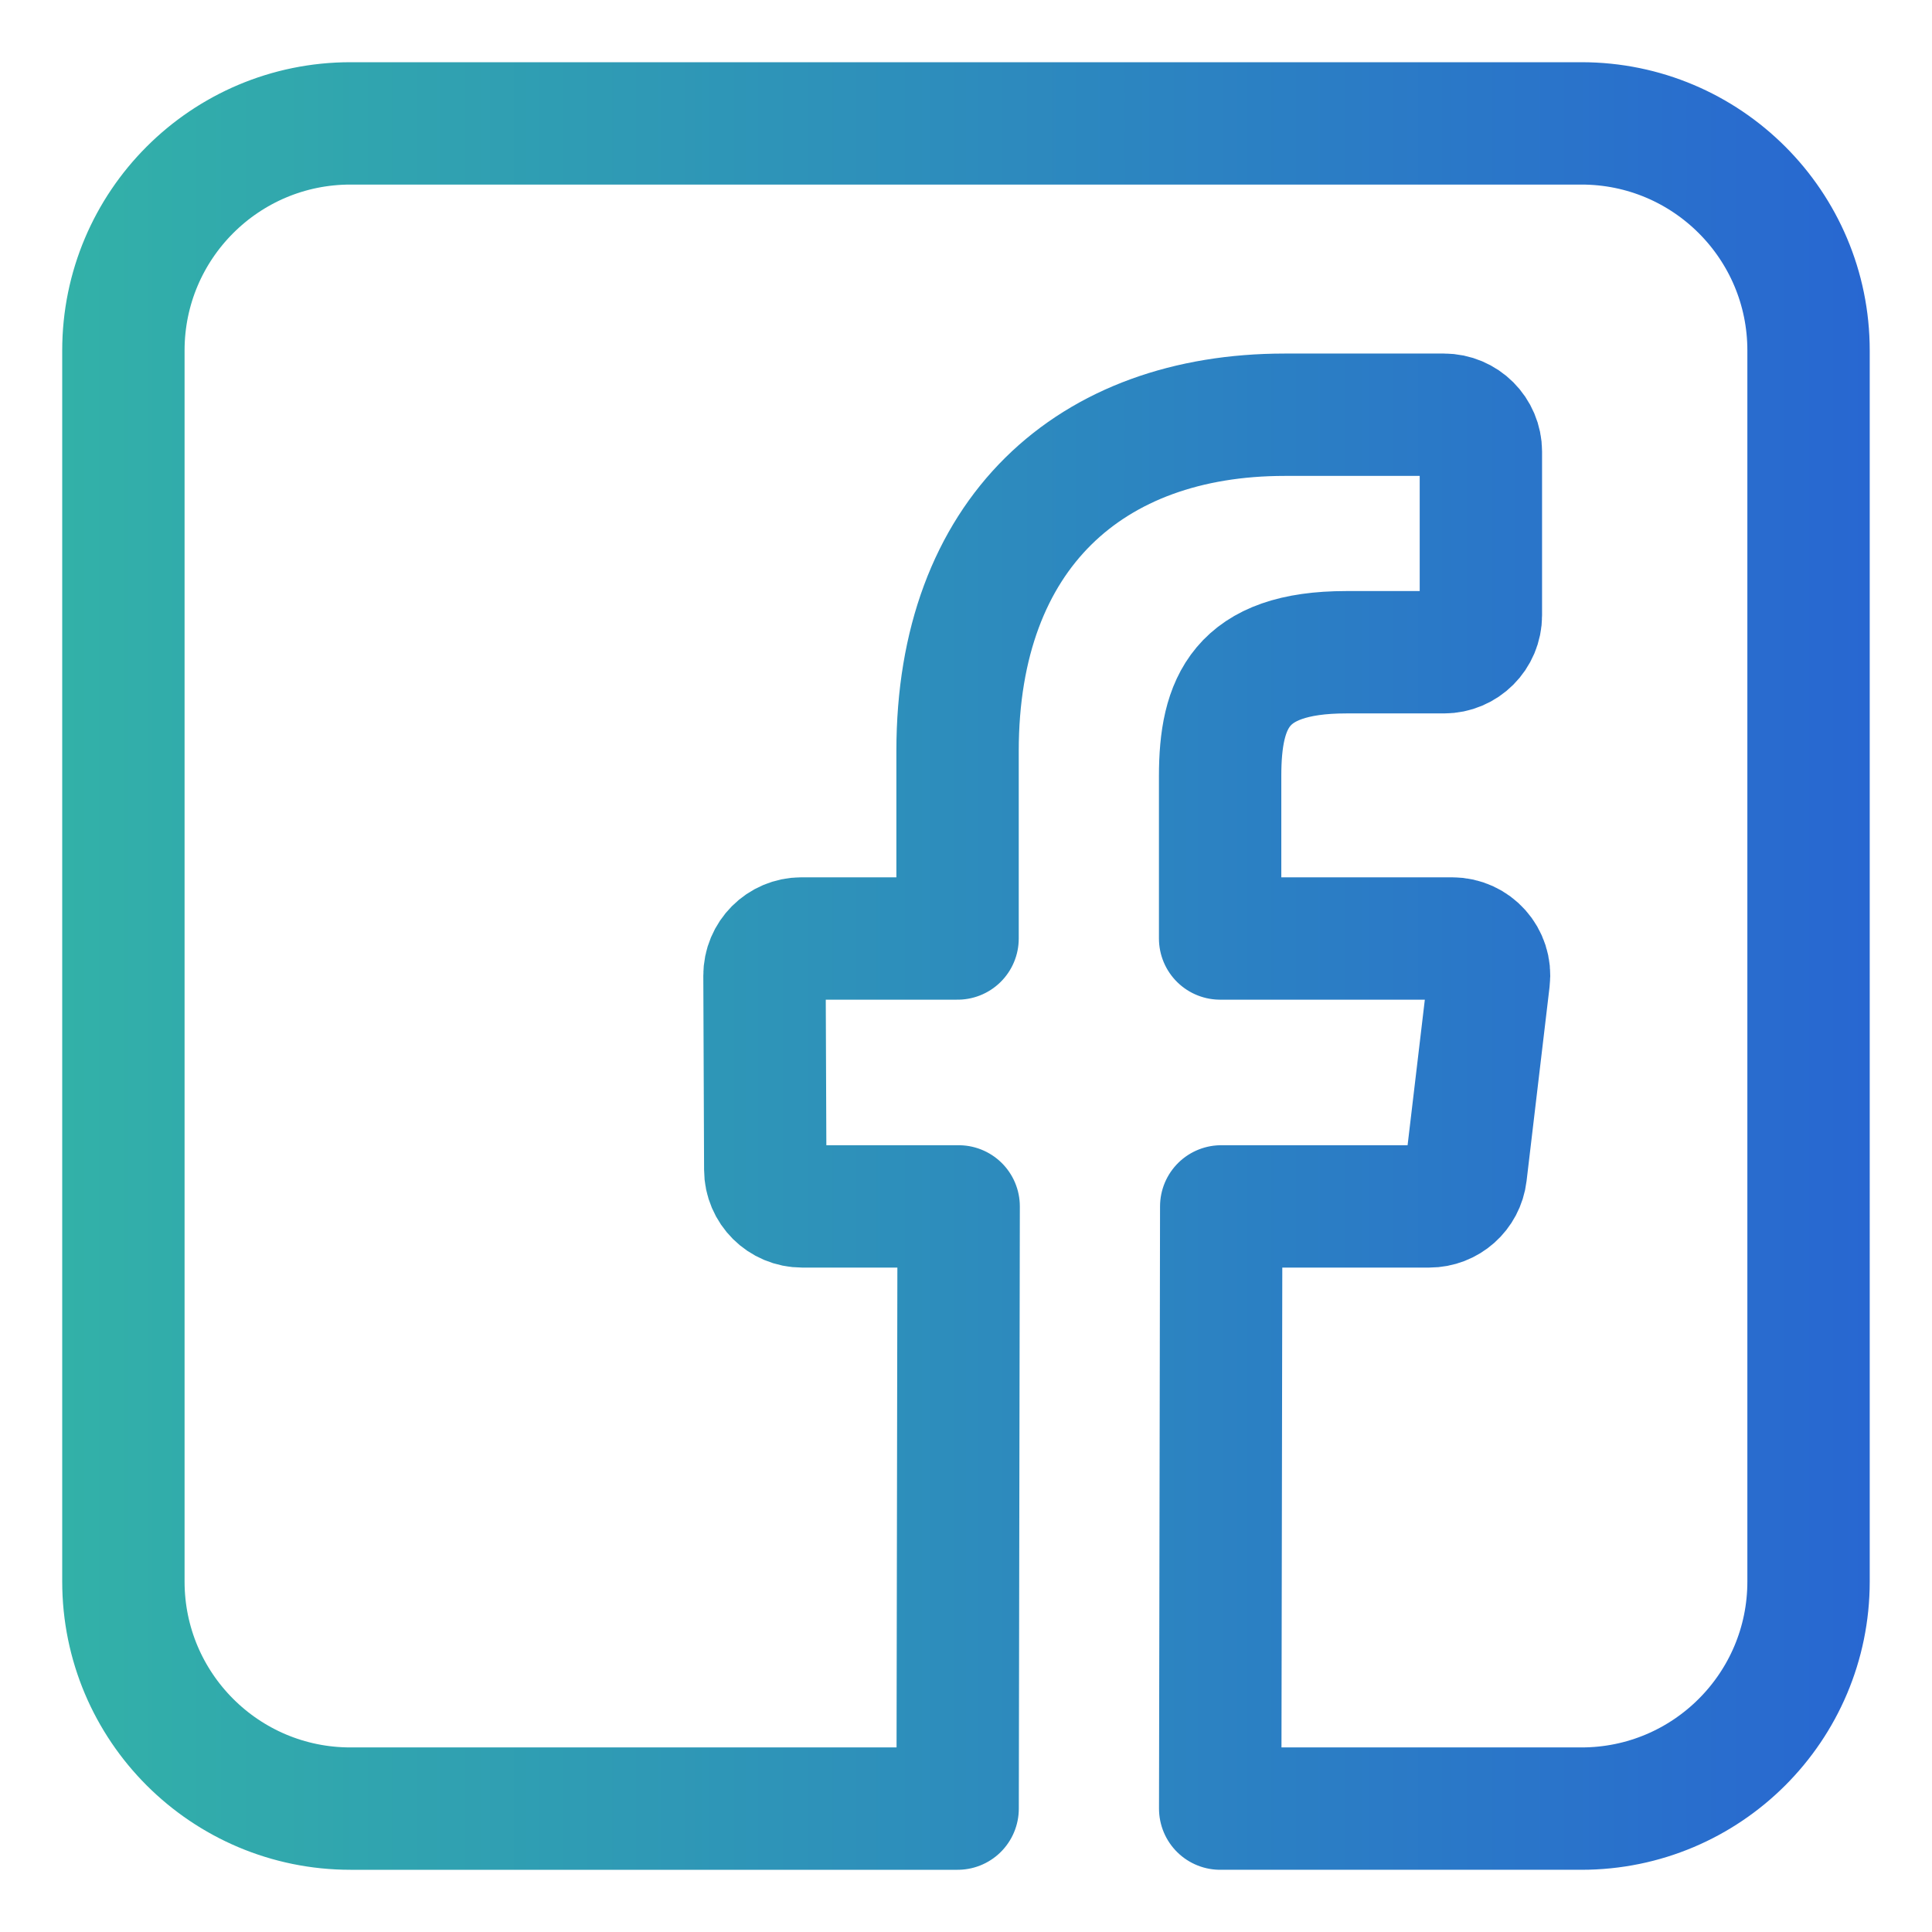 <?xml version="1.0" encoding="UTF-8"?>
<svg id="Livello_1" data-name="Livello 1" xmlns="http://www.w3.org/2000/svg" xmlns:xlink="http://www.w3.org/1999/xlink" viewBox="0 0 300 300">
  <defs>
    <style>
      .cls-1 {
        fill: none;
        stroke: url(#Sfumatura_senza_nome_17);
        stroke-linejoin: round;
        stroke-width: 19px;
      }
    </style>
    <linearGradient id="Sfumatura_senza_nome_17" data-name="Sfumatura senza nome 17" x1="9.66" y1="150" x2="290.34" y2="150" gradientUnits="userSpaceOnUse">
      <stop offset="0" stop-color="#32b1a8"/>
      <stop offset="1" stop-color="#2867d1"/>
    </linearGradient>
  </defs>
  <path class="cls-1" d="m245.58,19.16H54.42c-19.47,0-35.26,15.79-35.26,35.26v191.16c0,19.48,15.79,35.26,35.26,35.26h94.28l.16-93.51h-24.3c-3.16,0-5.72-2.55-5.73-5.71l-.12-30.14c-.01-3.17,2.56-5.75,5.73-5.75h24.25v-29.13c0-33.8,20.64-52.2,50.79-52.2h24.74c3.16,0,5.73,2.57,5.73,5.73v25.42c0,3.17-2.57,5.73-5.73,5.73h-15.19c-16.4,0-19.57,7.8-19.57,19.24v25.21h36.03c3.44,0,6.1,3,5.69,6.4l-3.57,30.14c-.34,2.89-2.79,5.06-5.69,5.06h-32.29l-.16,93.51h56.1c19.47,0,35.26-15.79,35.26-35.26V54.42c0-19.47-15.79-35.26-35.26-35.26h0Zm0,0"/>
</svg>